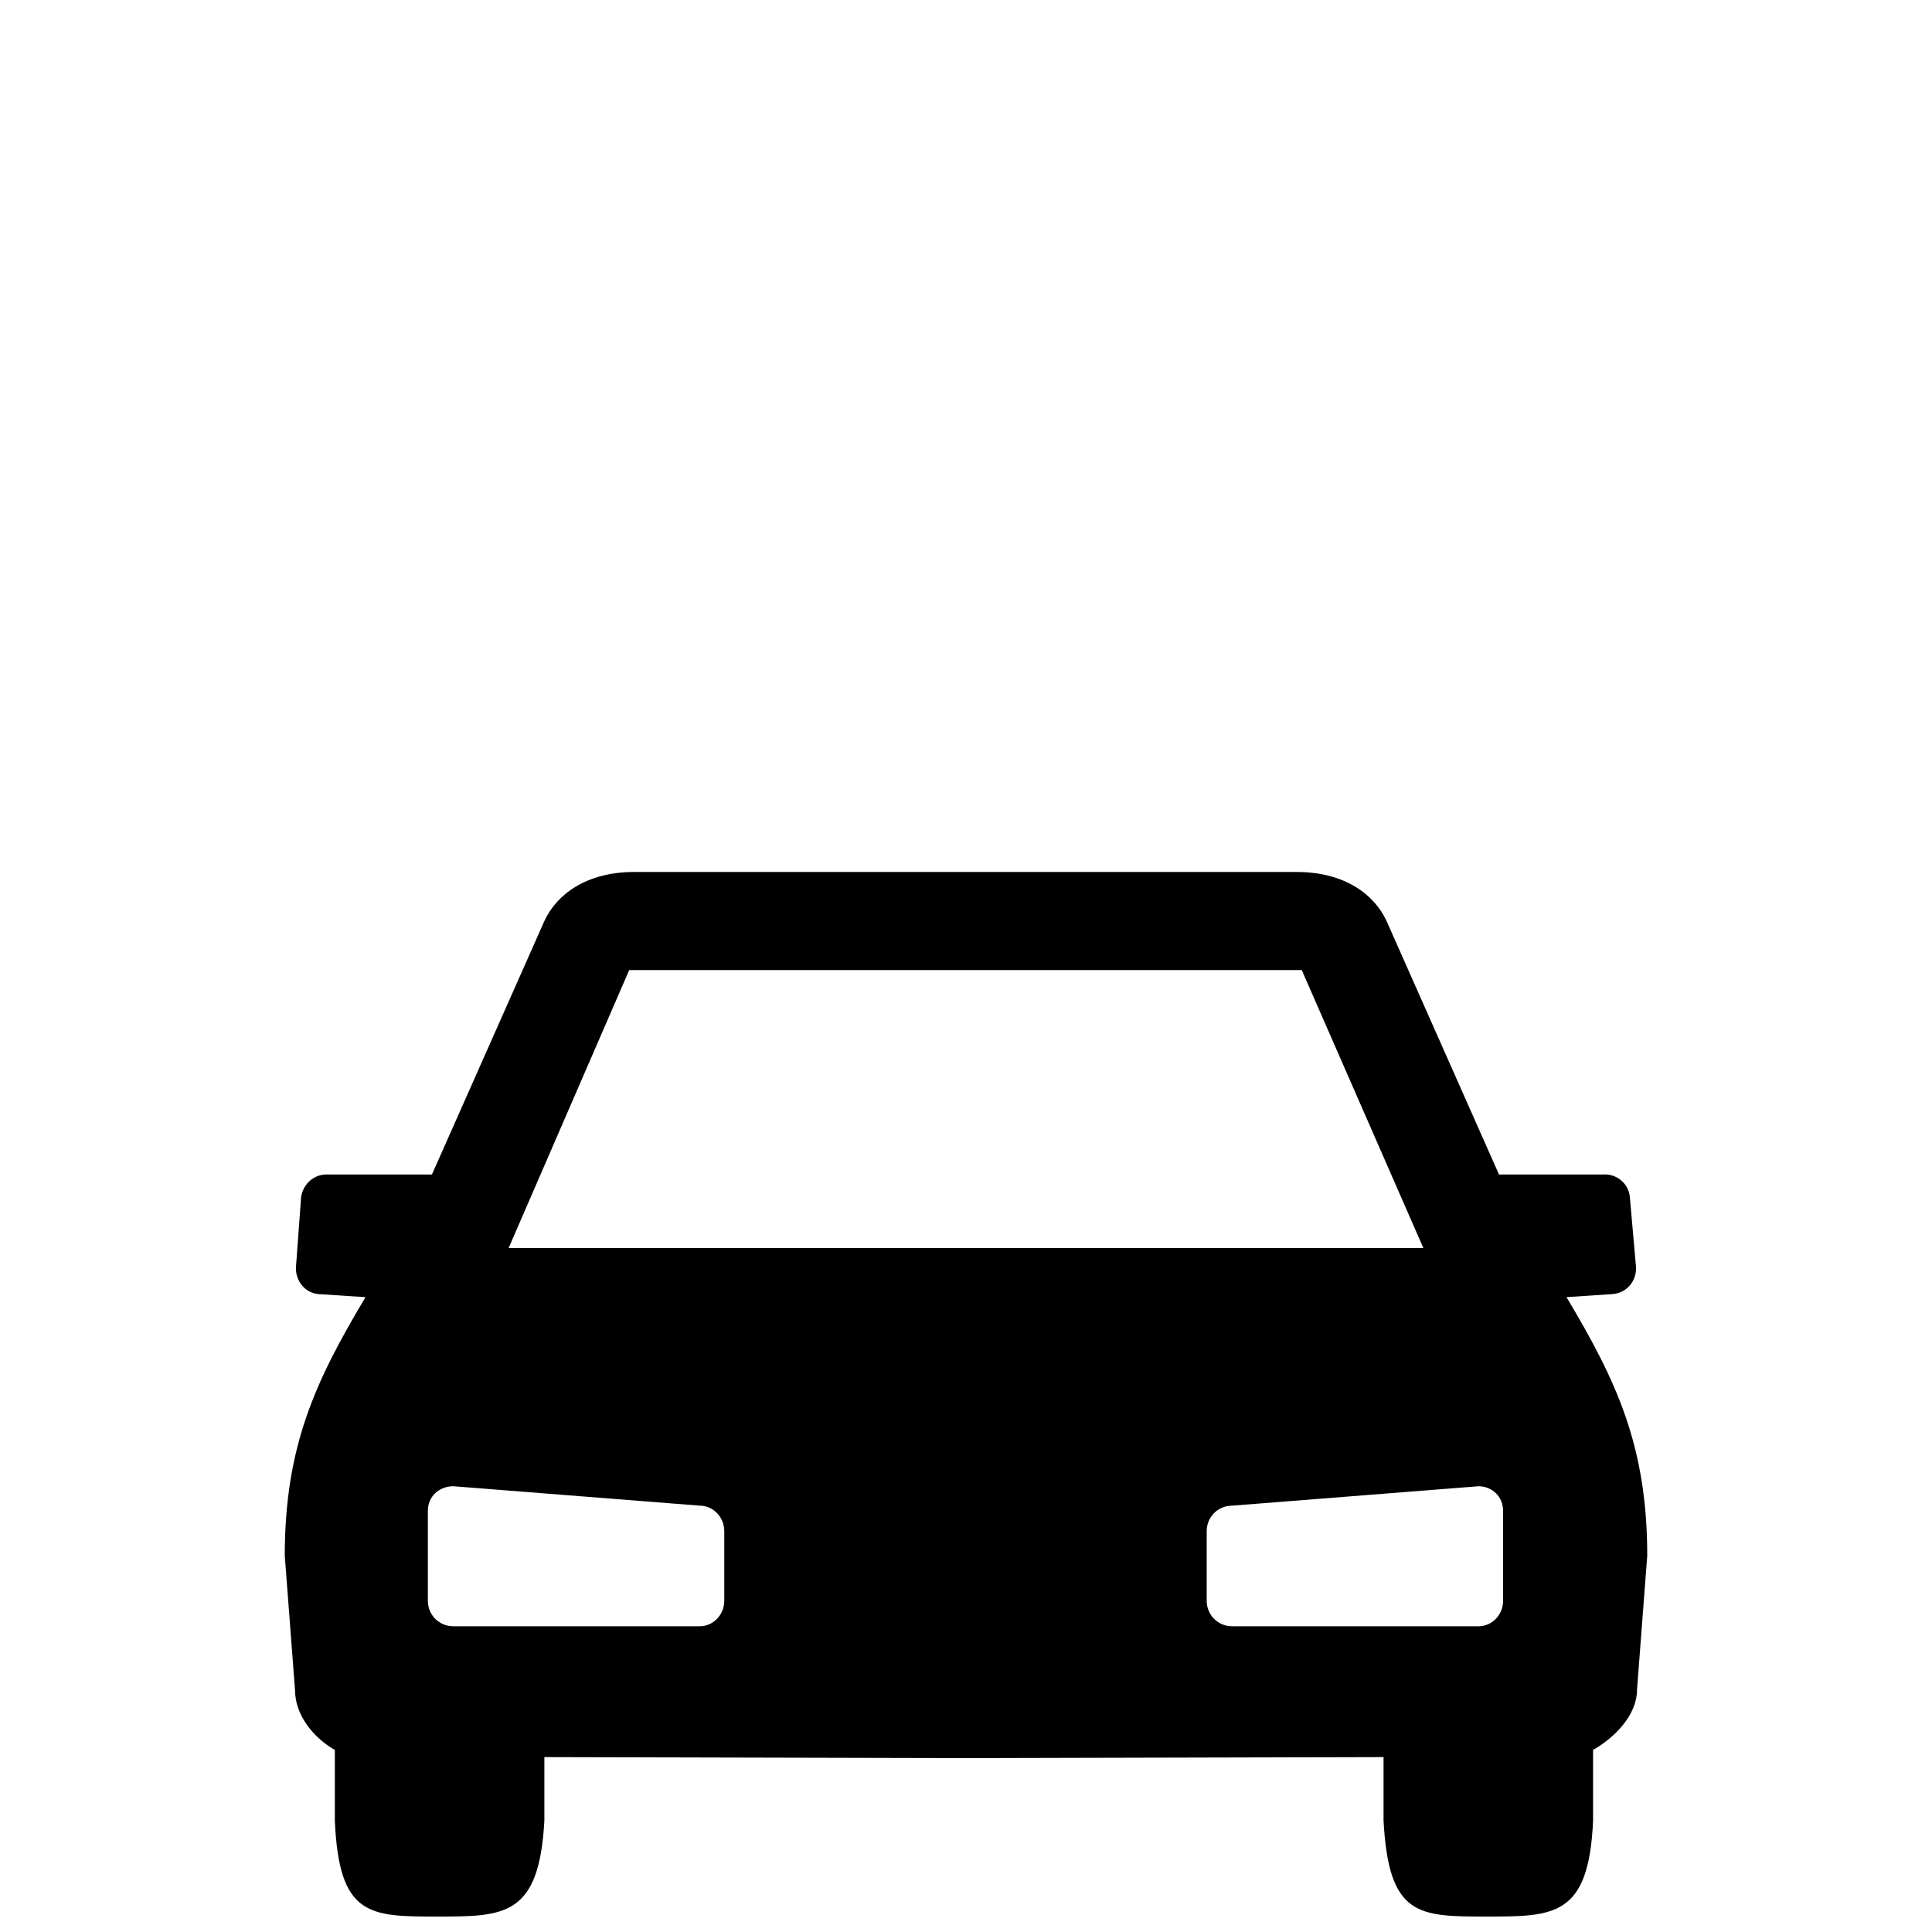 <?xml version="1.0" encoding="UTF-8"?>
<!-- The Best Svg Icon site in the world: iconSvg.co, Visit us! https://iconsvg.co -->
<svg width="800px" height="800px" version="1.1" viewBox="144 144 512 512" xmlns="http://www.w3.org/2000/svg">
 <defs>
  <clipPath id="a">
   <path d="m219 375h362v276.9h-362z"/>
  </clipPath>
 </defs>
 <g clip-path="url(#a)">
  <path d="m559.13 487.76 12.188-0.812c3.793-0.27 6.5-3.519 6.231-7.312l-1.625-18.418c-0.27-3.519-3.519-6.231-7.043-5.961h-27.629l-29.797-67.176c-3.25-7.043-11.105-13-23.836-13h-175.52c-12.73 0-20.586 5.961-23.836 13l-29.797 67.176h-27.355c-3.793-0.27-6.773 2.438-7.312 5.961l-1.355 18.418c-0.27 3.793 2.438 7.043 5.961 7.312l12.461 0.812c-13.273 22.211-21.398 39.547-21.398 68.527l2.707 35.484c0 6.773 4.875 12.73 10.562 15.98v18.691c1.082 25.461 9.211 25.461 27.086 25.461 17.879 0 27.086 0 28.441-25.461v-16.793l111.6 0.27 110.79-0.27v16.793c1.355 25.461 9.211 25.461 27.355 25.461 17.879 0 27.086 0 28.172-25.461v-18.691c5.688-3.25 11.648-9.211 11.648-15.98l2.707-35.484c0-28.984-8.125-46.316-21.398-68.527zm-223.19 80.445c0 3.793-2.981 6.773-6.5 6.773h-65.277c-3.793 0-6.773-2.981-6.773-6.773v-23.836c0-3.793 2.981-6.5 6.773-6.5l65.277 5.144c3.519 0 6.5 2.981 6.5 6.773zm-57.152-93.449 31.961-73.676h178.23l32.234 73.676h-242.43zm263.55 93.449c0 3.793-2.981 6.773-6.5 6.773h-65.277c-3.793 0-6.773-2.981-6.773-6.773v-18.418c0-3.793 2.981-6.773 6.773-6.773l65.277-5.144c3.519 0 6.5 2.707 6.5 6.5z"/>
 </g>
</svg>
